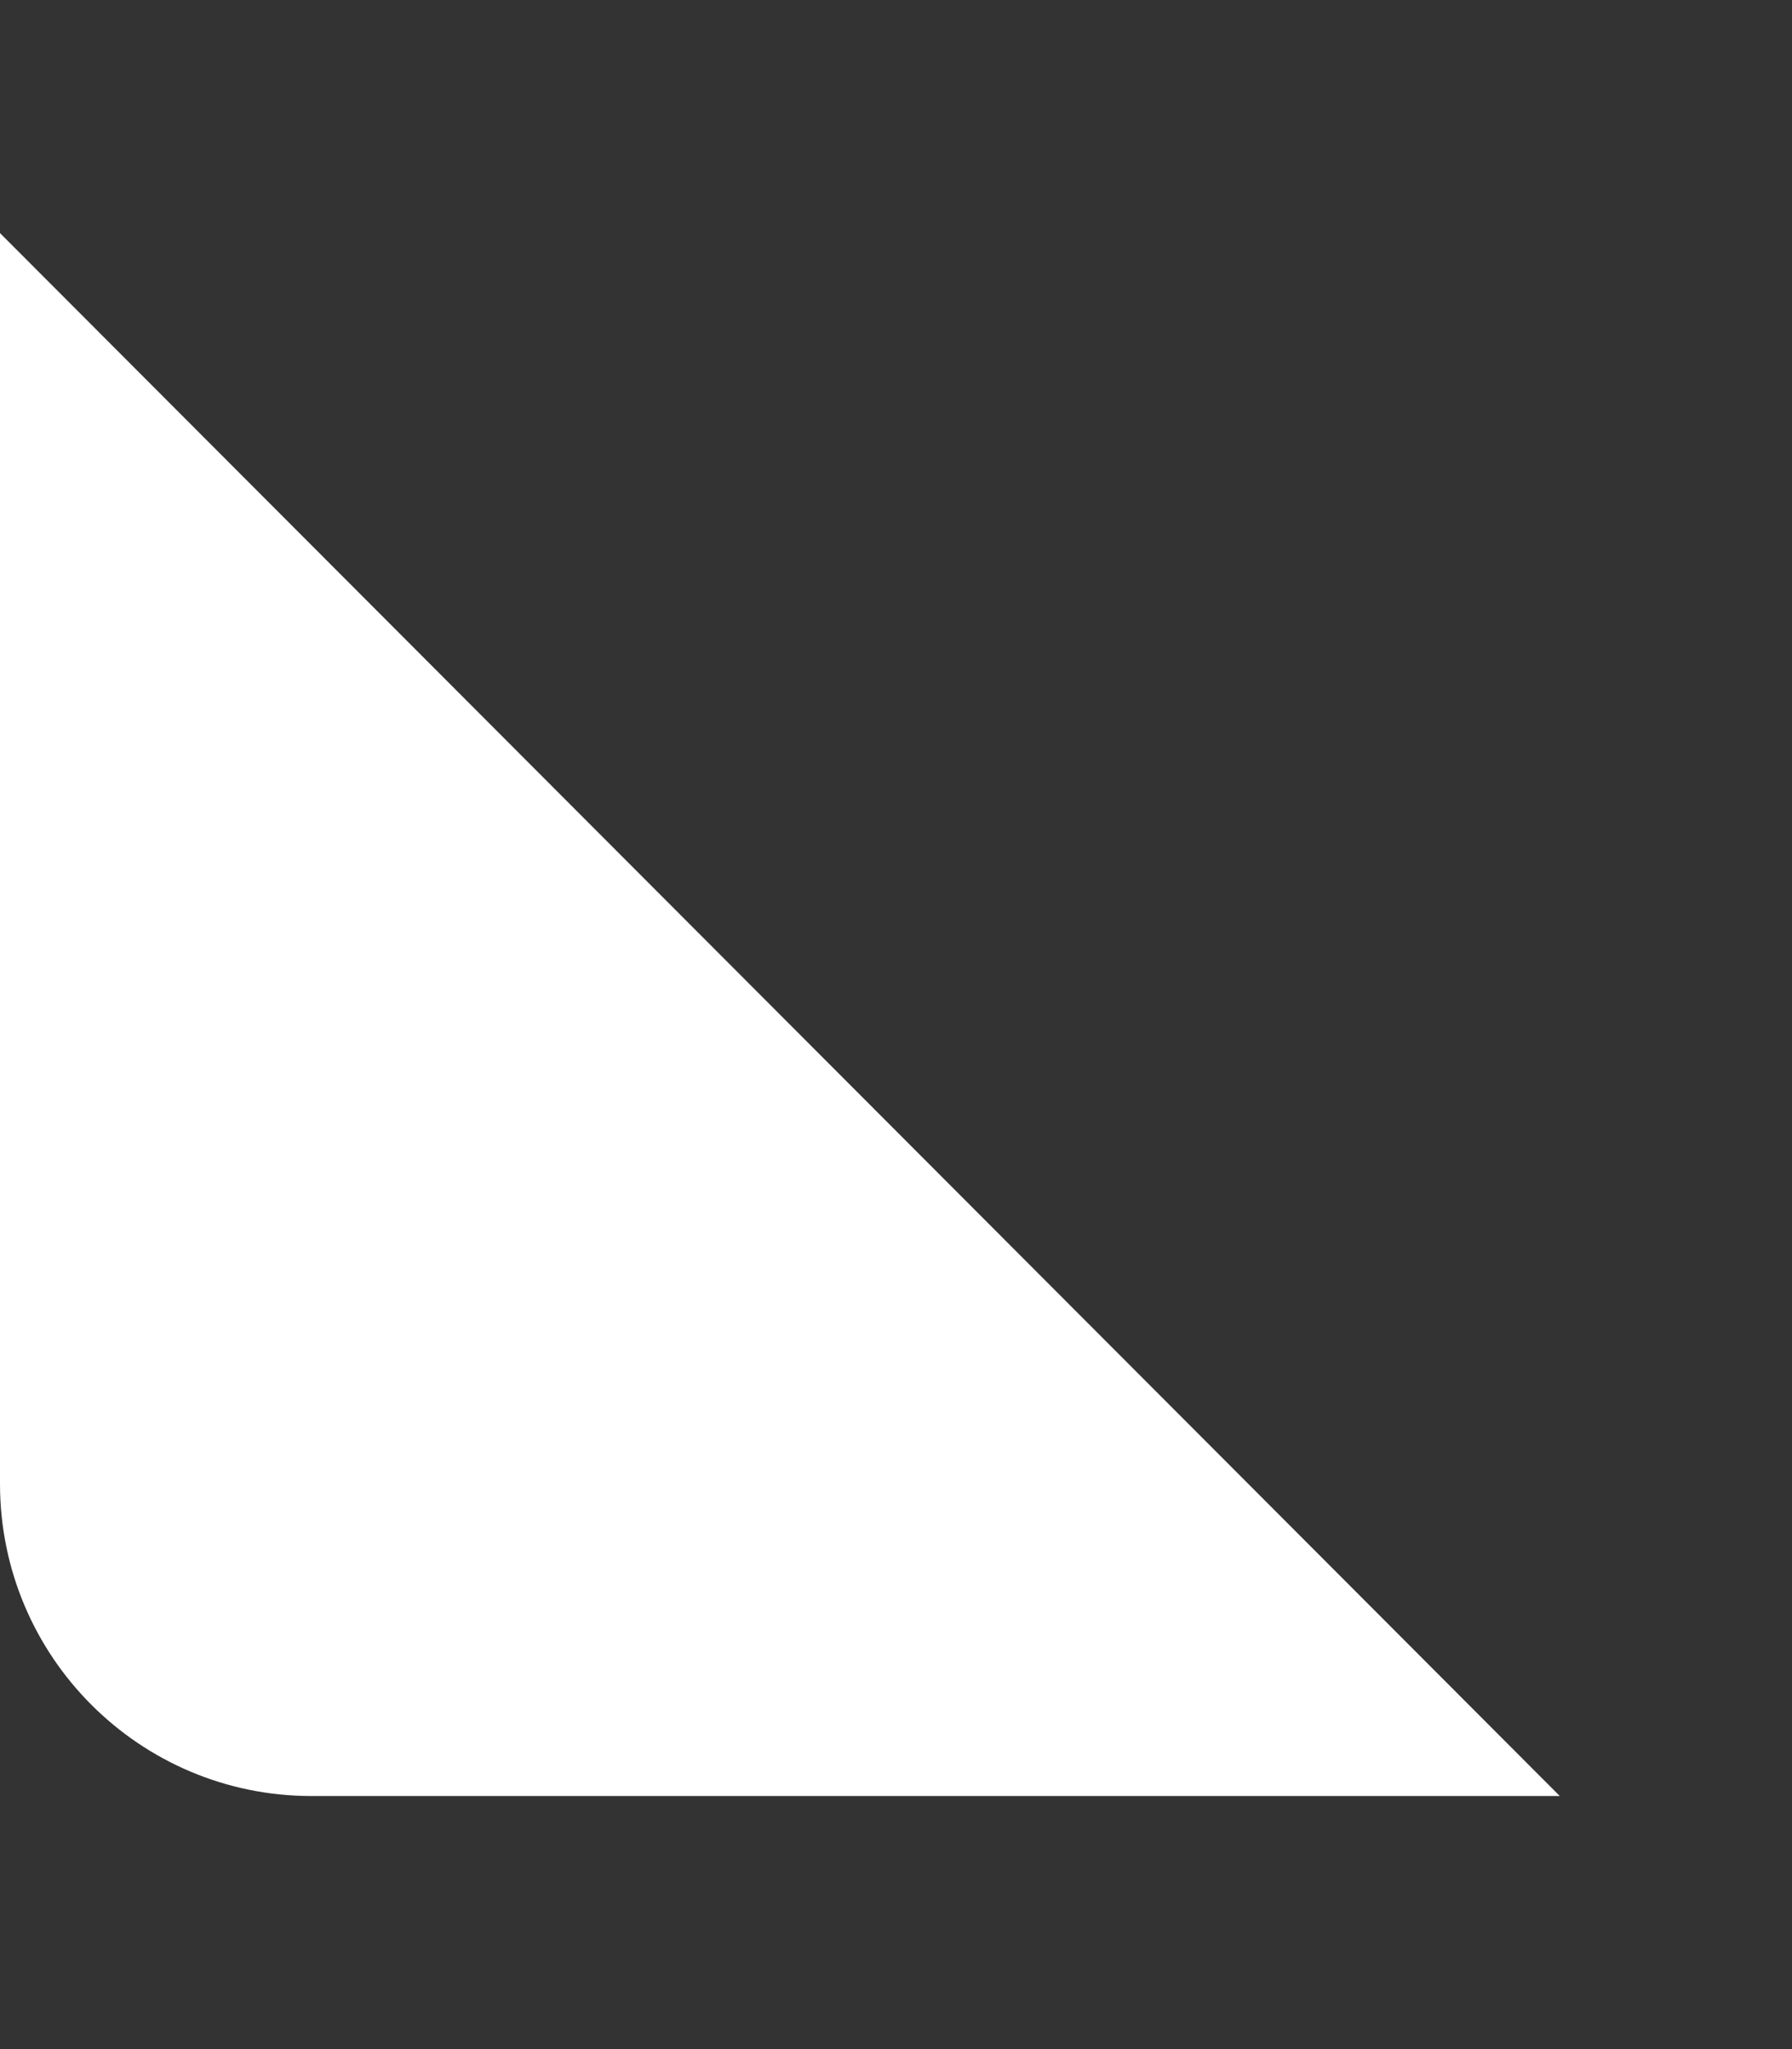 <svg width="7" height="8" viewBox="0 0 7 8" fill="none" xmlns="http://www.w3.org/2000/svg">
<rect x="0" y="0" width="7" height="8" fill="#333333" stroke="none"/>
<path d="M6.093 7.012L0 0.91L2.13144e-07 5.793C2.42528e-07 6.467 0.545 7.012 1.217 7.012H6.093Z" fill="white"/>
</svg>
